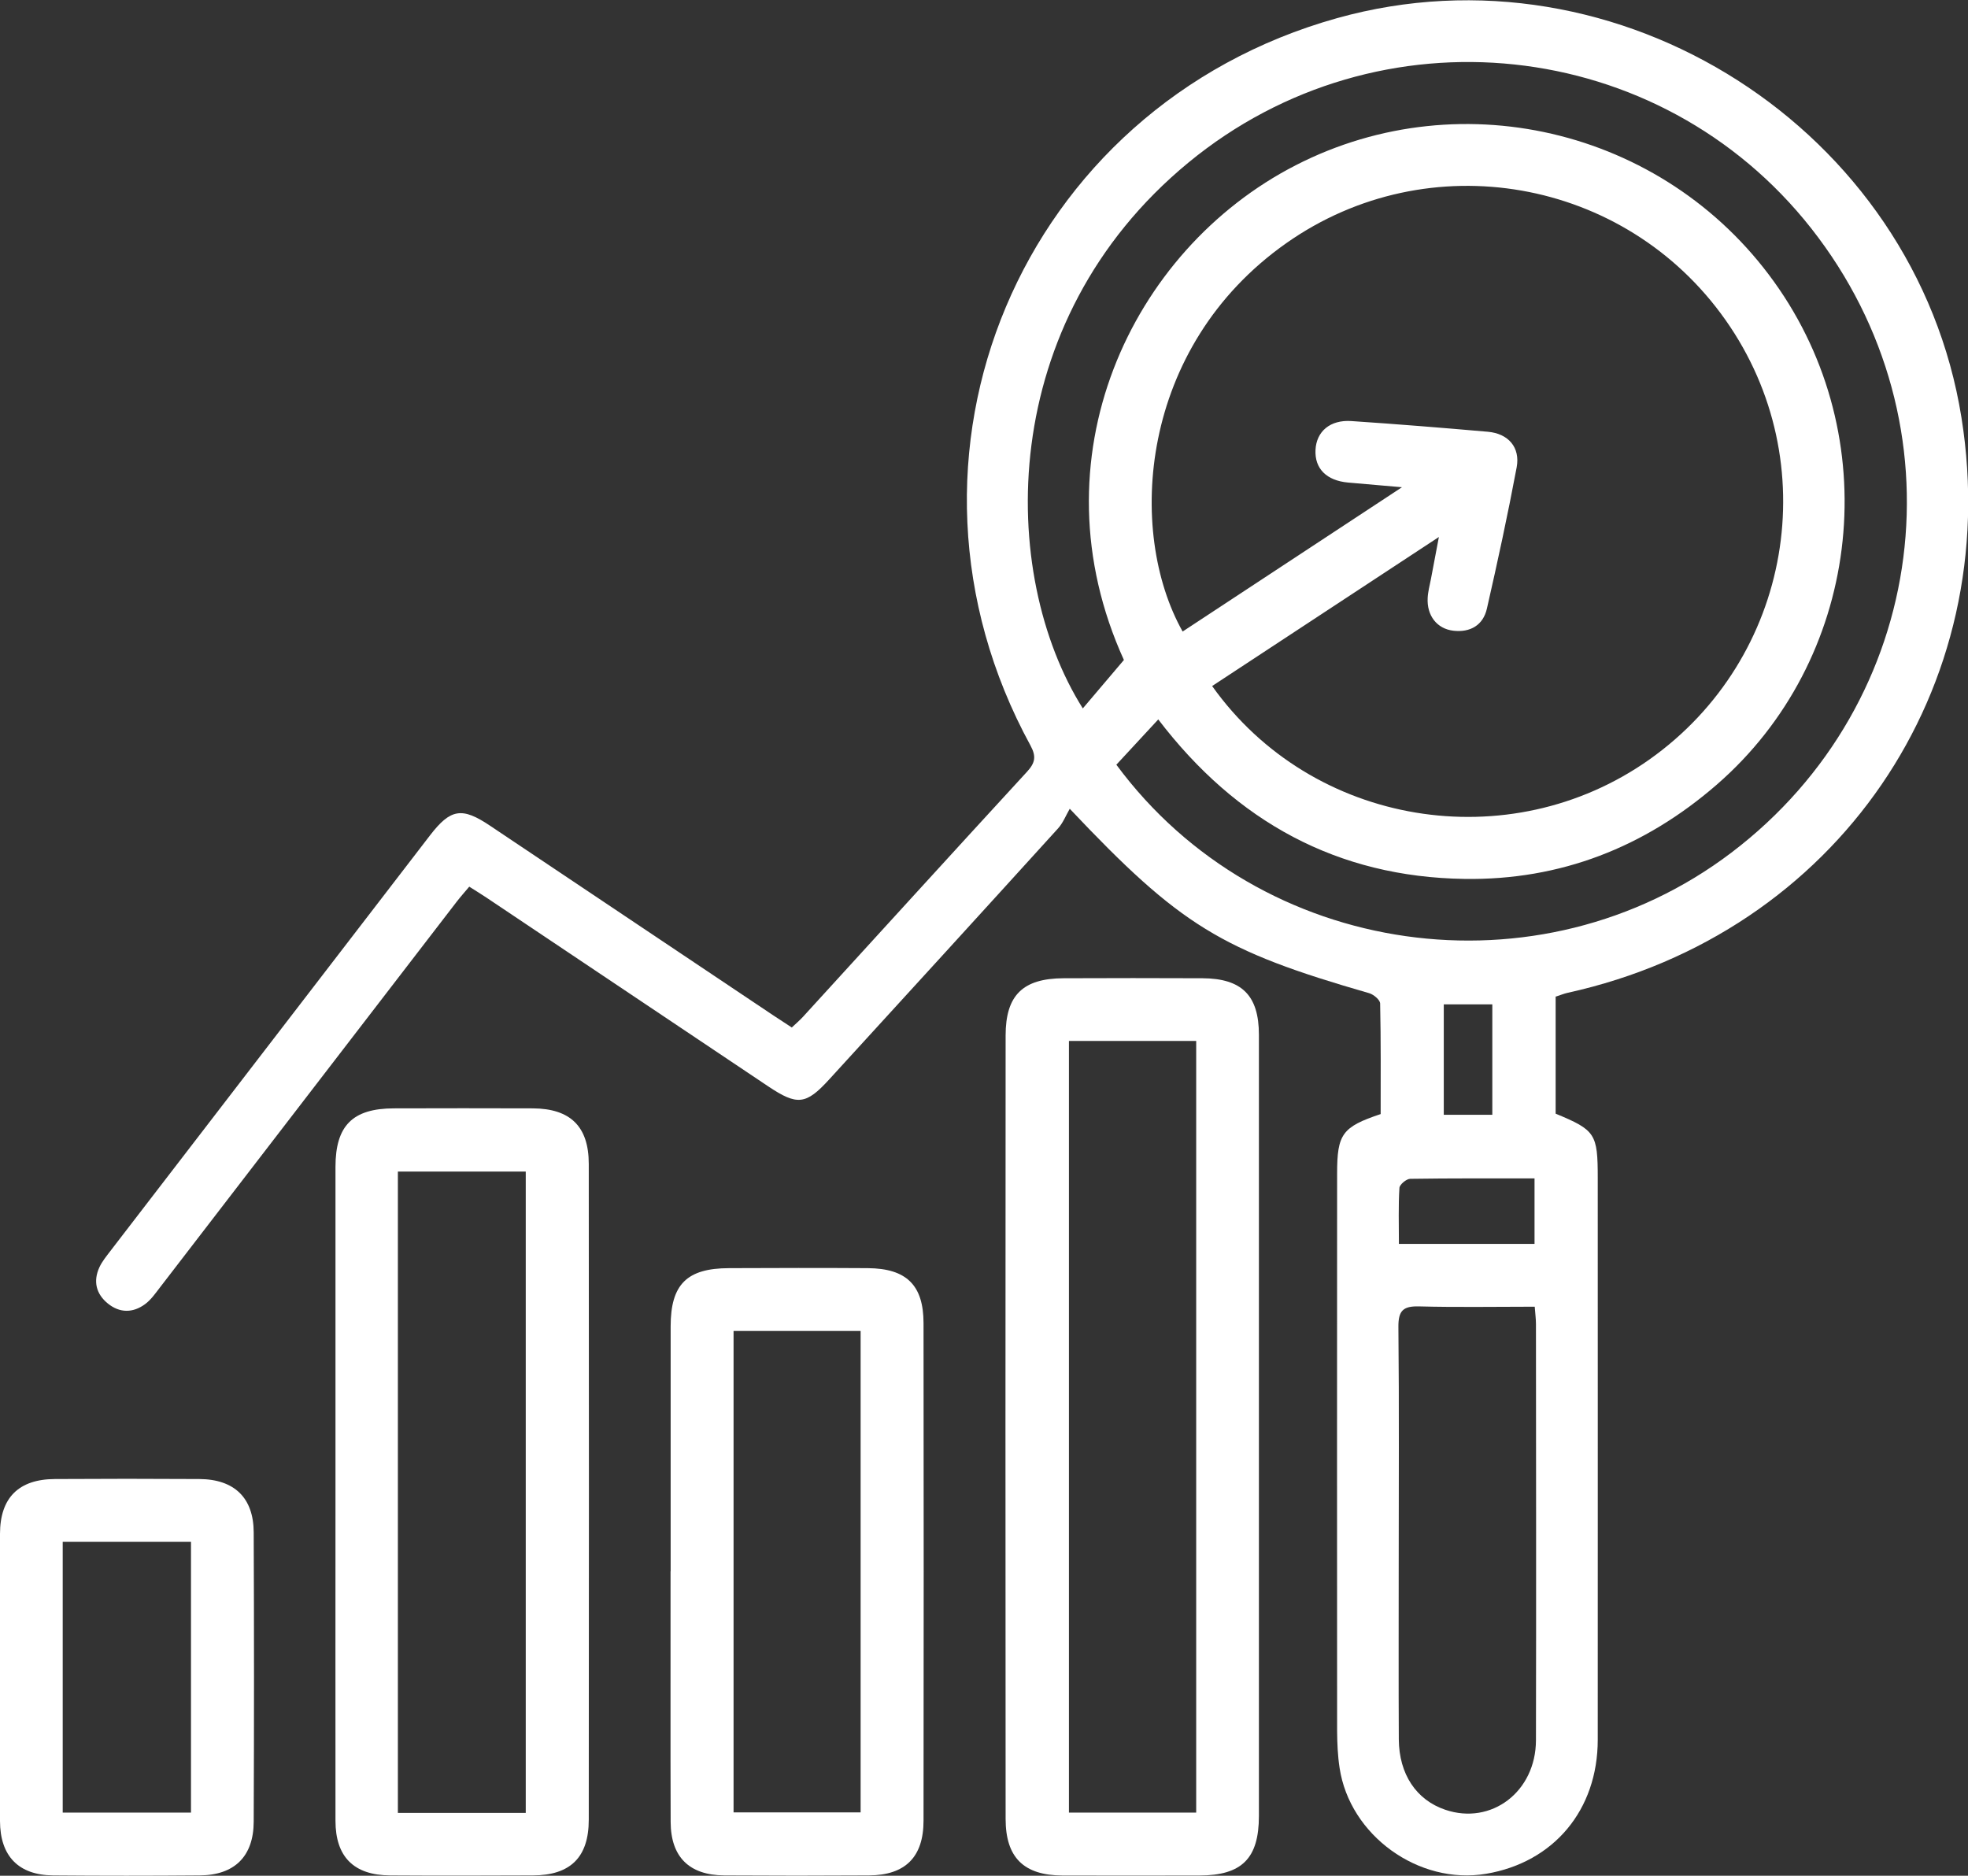 <?xml version="1.0" encoding="UTF-8"?>
<svg id="Layer_3" data-name="Layer 3" xmlns="http://www.w3.org/2000/svg" viewBox="0 0 193 183.94">
  <rect x="0" y="0" width="193" height="183.94" fill="#333333" stroke="none"/>
  <defs>
    <style>
      .cls-1 {
        fill: #fff;
      }
    </style>
  </defs>
  <path class="cls-1" d="m152.56,97.71v11.5c3.91,1.62,4.13,1.97,4.13,6.32,0,18.36.01,36.71,0,55.07,0,6.9-4.32,12.03-10.94,13.15-6.62,1.12-13.39-3.76-14.38-10.4-.18-1.18-.23-2.39-.24-3.58-.01-18.23-.01-36.46,0-54.69,0-3.87.5-4.57,4.27-5.83,0-3.56.03-7.2-.05-10.84,0-.35-.63-.88-1.06-1.01-14.52-4.18-18.52-6.6-29.38-18.09-.38.66-.66,1.39-1.15,1.93-7.46,8.22-14.95,16.42-22.44,24.61-2.28,2.5-3.14,2.58-5.97.69-9.22-6.17-18.43-12.35-27.65-18.52-.52-.35-1.05-.67-1.68-1.07-.43.51-.84.97-1.22,1.46-9.73,12.64-19.45,25.29-29.18,37.93-.42.55-.84,1.14-1.38,1.54-1.2.89-2.5.89-3.66-.05-1.16-.94-1.46-2.19-.83-3.56.26-.56.67-1.06,1.05-1.56,10.45-13.6,20.91-27.2,31.37-40.79,2.01-2.61,3.13-2.8,5.87-.96,9.27,6.2,18.54,12.42,27.81,18.62.57.38,1.15.75,1.8,1.18.39-.37.77-.69,1.1-1.05,7.32-8.01,14.62-16.04,21.96-24.02.8-.87.94-1.49.35-2.58-15.46-28.3-.98-62.65,30.06-71.33,27.6-7.72,56.73,10.91,61.24,39.18,4.23,26.54-12.25,50.6-38.63,56.4-.36.08-.71.23-1.15.37Zm-33.69-30.44c9.79,13.78,29.16,16.93,42.9,7.2,13.96-9.89,17.29-29.13,7.45-43.09-9.85-13.98-29.14-17.35-43.08-7.53-14.46,10.18-15.67,28.28-10.16,38.08,7.04-4.63,14.08-9.26,21.51-14.15-2.15-.19-3.72-.32-5.29-.46-2.1-.19-3.28-1.36-3.19-3.2.09-1.81,1.43-2.97,3.52-2.83,4.47.3,8.93.66,13.39,1.05,2,.18,3.18,1.53,2.82,3.48-.87,4.64-1.87,9.26-2.92,13.86-.37,1.63-1.63,2.36-3.29,2.17-1.62-.19-2.61-1.49-2.52-3.21.03-.62.2-1.24.32-1.86.23-1.24.47-2.49.78-4.12-7.63,5.01-14.87,9.77-22.23,14.61Zm-9.39,7.72c14.08,19.06,41.5,22.9,60.32,8.62,19.43-14.74,22.92-42.04,7.83-61.21-14.85-18.87-42.4-21.85-61.09-6.45-18.94,15.61-18.64,40.36-10.35,53.52,1.3-1.53,2.6-3.06,4.03-4.75-8.95-19.69.61-40.18,16.84-48.51,16.48-8.46,36.88-3.3,47.43,12.15,10.5,15.37,7.85,36.43-6.11,48.57-7.1,6.17-15.37,9.4-24.75,9.26-12.46-.18-22.38-5.6-30.04-15.64-1.44,1.56-2.75,2.97-4.11,4.44Zm41.04,53.15c-3.84,0-7.6.07-11.36-.03-1.57-.04-2.03.43-2.02,2.01.08,7.87.03,15.75.03,23.62,0,5.61-.02,11.21.01,16.82.02,3.43,1.72,5.95,4.55,6.91,4.52,1.54,8.89-1.76,8.9-6.82.03-13.61.01-27.21,0-40.82,0-.49-.07-.98-.12-1.69Zm-.03-6.16v-6.42c-4.16,0-8.18-.02-12.19.04-.37,0-1.04.56-1.06.89-.11,1.79-.05,3.59-.05,5.49h13.3Zm-4.14-23.49h-4.76v10.83h4.76v-10.83Z"/>
  <path class="cls-1" d="m123.46,140.05c0,12.68,0,25.35,0,38.03,0,4.17-1.67,5.83-5.84,5.84-4.48,0-8.95.02-13.43,0-3.79-.02-5.57-1.76-5.57-5.56-.02-25.6-.02-51.21,0-76.81,0-3.96,1.69-5.6,5.68-5.62,4.54-.02,9.08-.02,13.62,0,3.87.02,5.54,1.69,5.54,5.54,0,12.86,0,25.73,0,38.59Zm-18.63-37.97v75.67h12.48v-75.67h-12.48Z"/>
  <path class="cls-1" d="m32.9,146.21c0-10.59,0-21.18,0-31.77,0-4.06,1.68-5.74,5.73-5.75,4.54-.01,9.08-.02,13.62,0,3.68.02,5.49,1.77,5.49,5.45.02,21.44.02,42.87,0,64.31,0,3.69-1.81,5.45-5.48,5.46-4.67.02-9.33.03-14,0-3.56-.02-5.36-1.82-5.36-5.36-.01-10.78,0-21.56,0-32.34Zm6.12,31.57h12.54v-62.89h-12.54v62.89Z"/>
  <path class="cls-1" d="m65.77,154.08c0-8,0-16.01,0-24.01,0-4.12,1.59-5.7,5.73-5.71,4.54-.02,9.08-.03,13.61,0,3.79.03,5.46,1.67,5.46,5.4.02,16.26.02,32.52,0,48.78,0,3.57-1.79,5.35-5.35,5.37-4.73.03-9.45.03-14.18,0-3.45-.02-5.26-1.81-5.27-5.25-.03-8.19,0-16.39-.01-24.58Zm6.17-23.56v47.21h12.46v-47.21h-12.46Z"/>
  <path class="cls-1" d="m0,164.39c0-4.66-.01-9.33,0-13.99.01-3.52,1.83-5.34,5.37-5.36,4.73-.03,9.46-.03,14.18,0,3.43.02,5.32,1.84,5.33,5.23.04,9.46.04,18.91,0,28.37-.01,3.41-1.89,5.25-5.3,5.27-4.79.04-9.58.04-14.37,0-3.4-.03-5.2-1.9-5.21-5.33-.02-4.73,0-9.46,0-14.18Zm6.14,13.36h12.59v-26.55H6.15v26.55Z"/>
</svg>